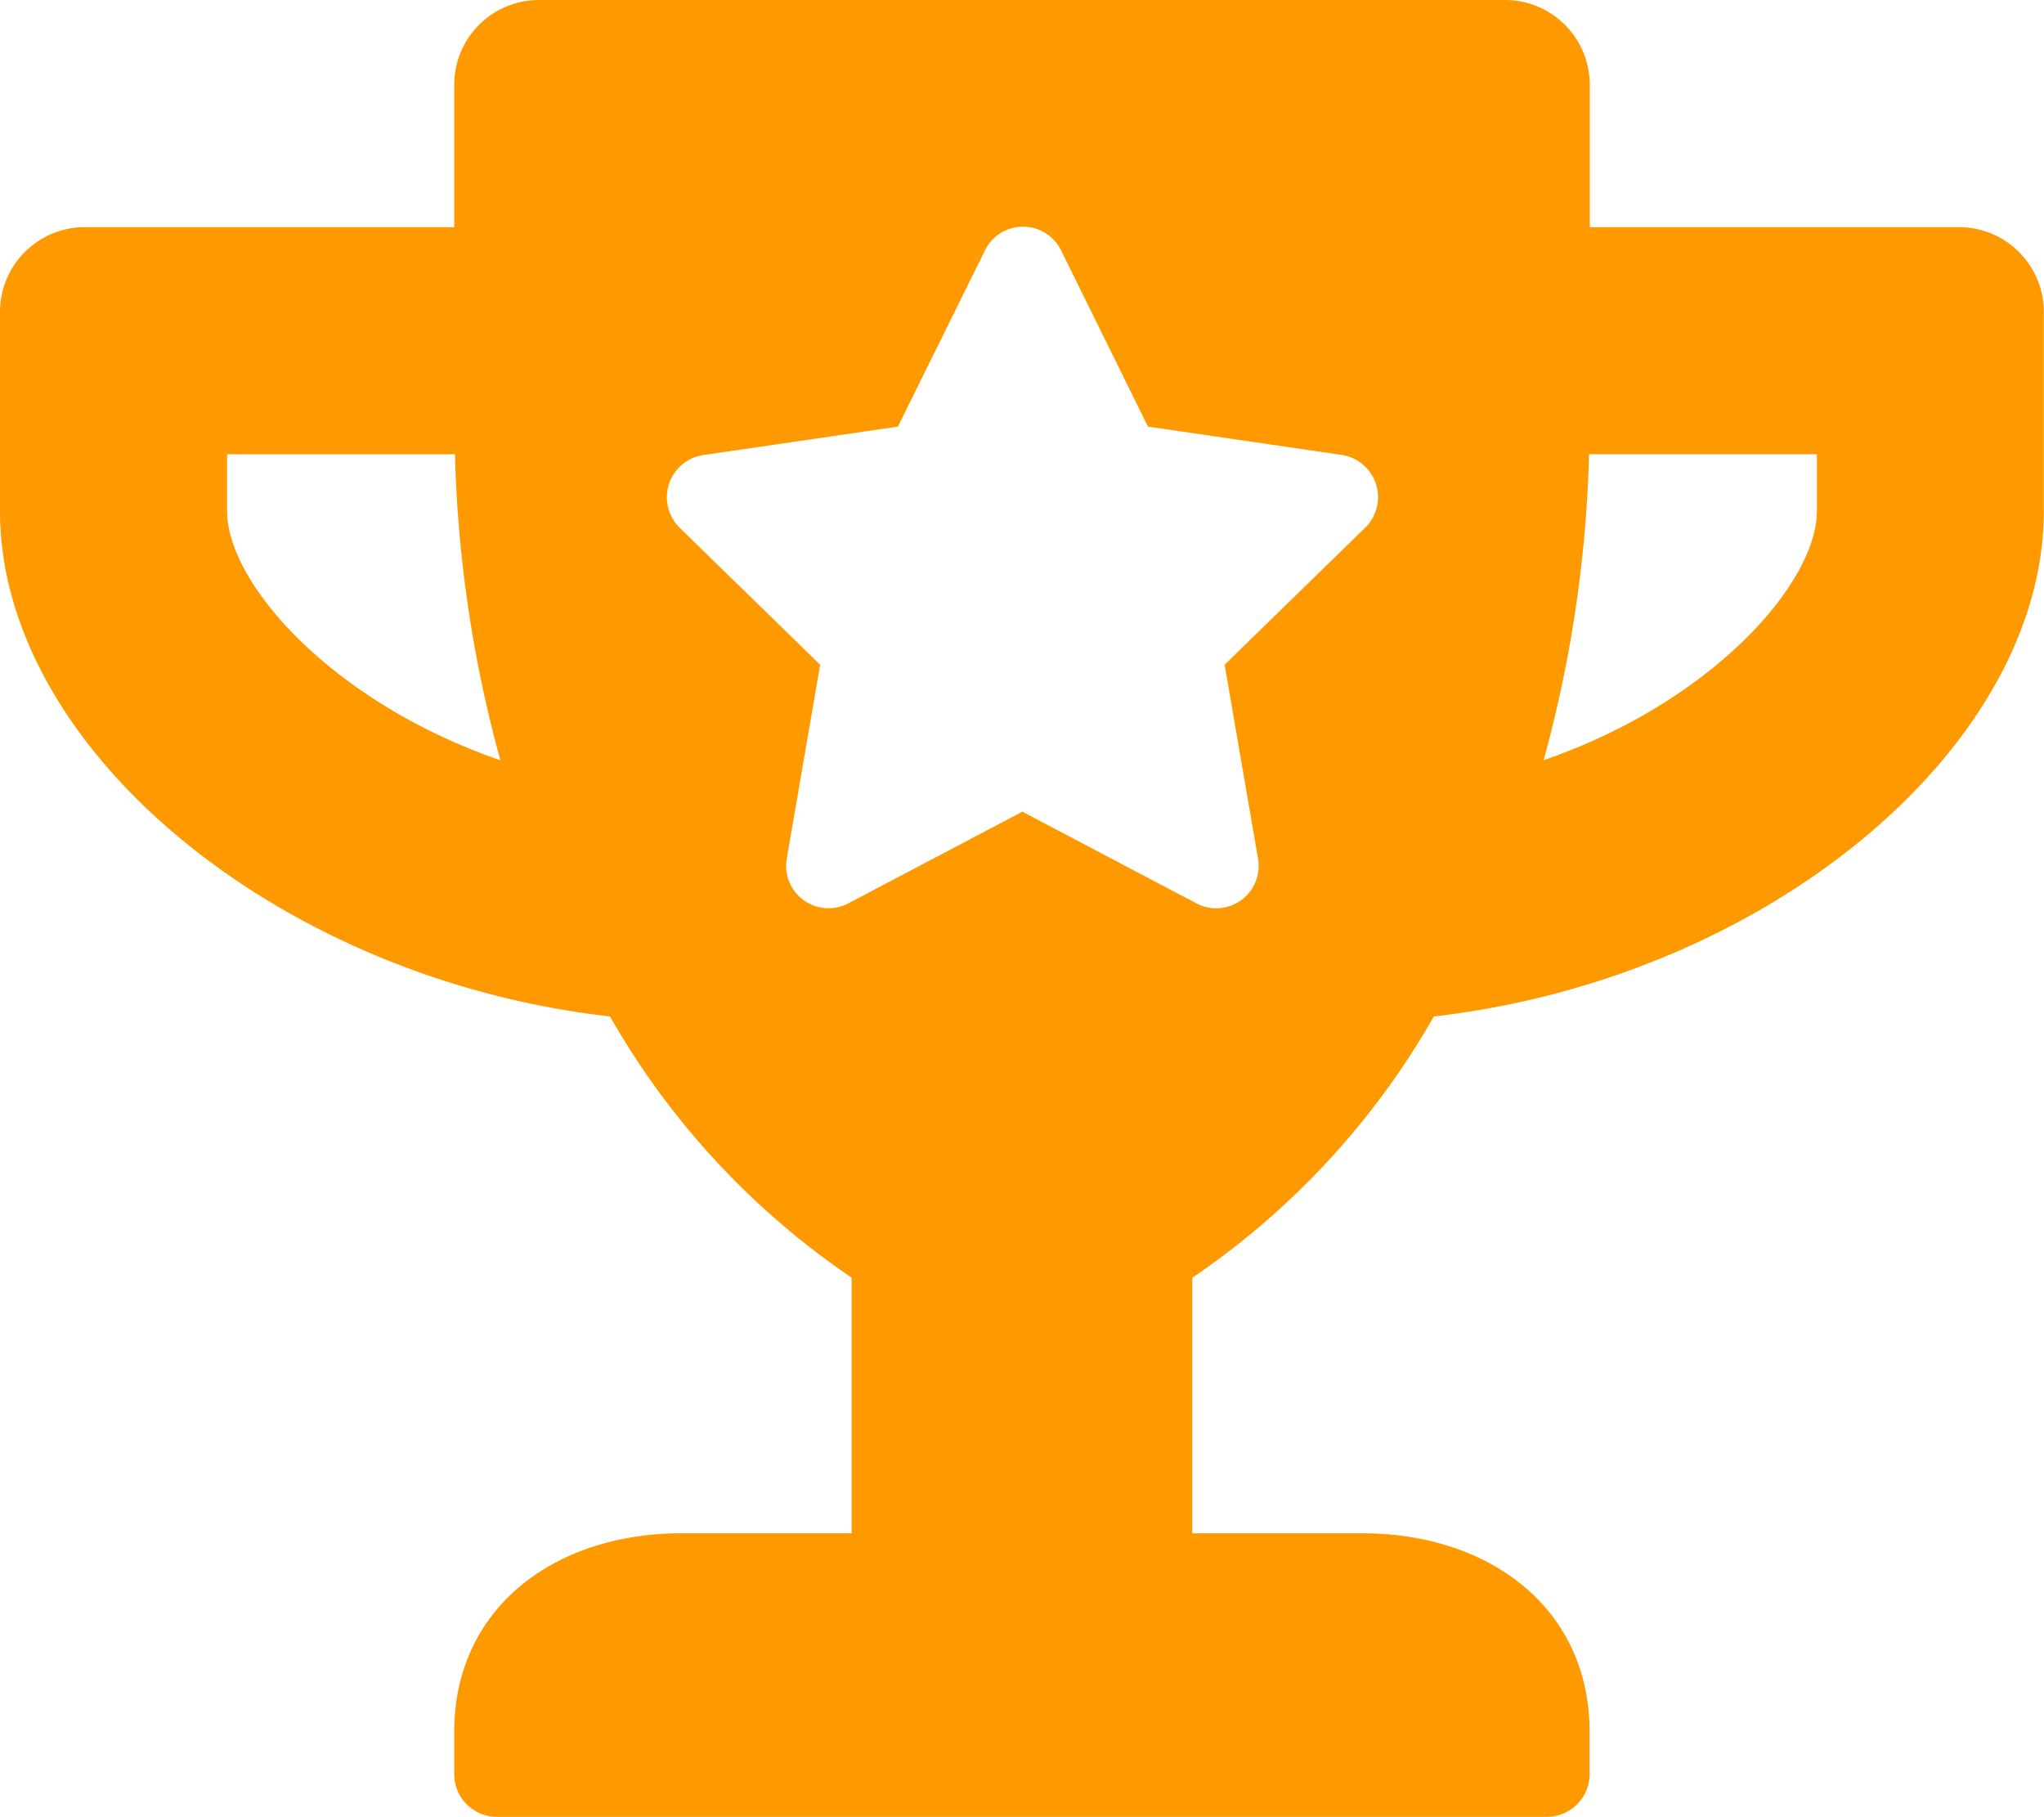 <svg xmlns="http://www.w3.org/2000/svg" width="33.75" height="30" viewBox="0 0 33.75 30"><path d="M15.469-22.5H9.375v-2.344A1.4,1.4,0,0,0,7.969-26.25H-7.969a1.4,1.4,0,0,0-1.406,1.406V-22.5h-6.094a1.4,1.4,0,0,0-1.406,1.406v3.281c0,3.9,4.564,7.717,10.072,8.344a12.961,12.961,0,0,0,3.99,4.312V-.937H-5.625c-2.068,0-3.75,1.213-3.75,3.281v.7a.705.705,0,0,0,.7.7H8.672a.705.705,0,0,0,.7-.7v-.7c0-2.068-1.682-3.281-3.75-3.281H2.812V-5.156A12.961,12.961,0,0,0,6.8-9.469c5.525-.633,10.072-4.459,10.072-8.344v-3.281A1.4,1.4,0,0,0,15.469-22.5Zm-28.594,4.687v-.937h3.762a21.045,21.045,0,0,0,.75,5.051C-11.4-14.66-13.125-16.623-13.125-17.812Zm26.25,0c0,1.184-1.723,3.152-4.512,4.113a21.045,21.045,0,0,0,.75-5.051h3.762Zm-7.459.275-2.32,2.262.551,3.2a.7.7,0,0,1-1.02.738L.006-12.85l-2.871,1.512a.7.7,0,0,1-1.019-.738l.551-3.2-2.32-2.262a.705.705,0,0,1,.393-1.2l3.211-.469,1.436-2.906a.7.7,0,0,1,1.26,0L2.08-19.207l3.211.469A.706.706,0,0,1,5.666-17.537Z" transform="translate(16.875 26.25)" fill="#f90"/></svg>